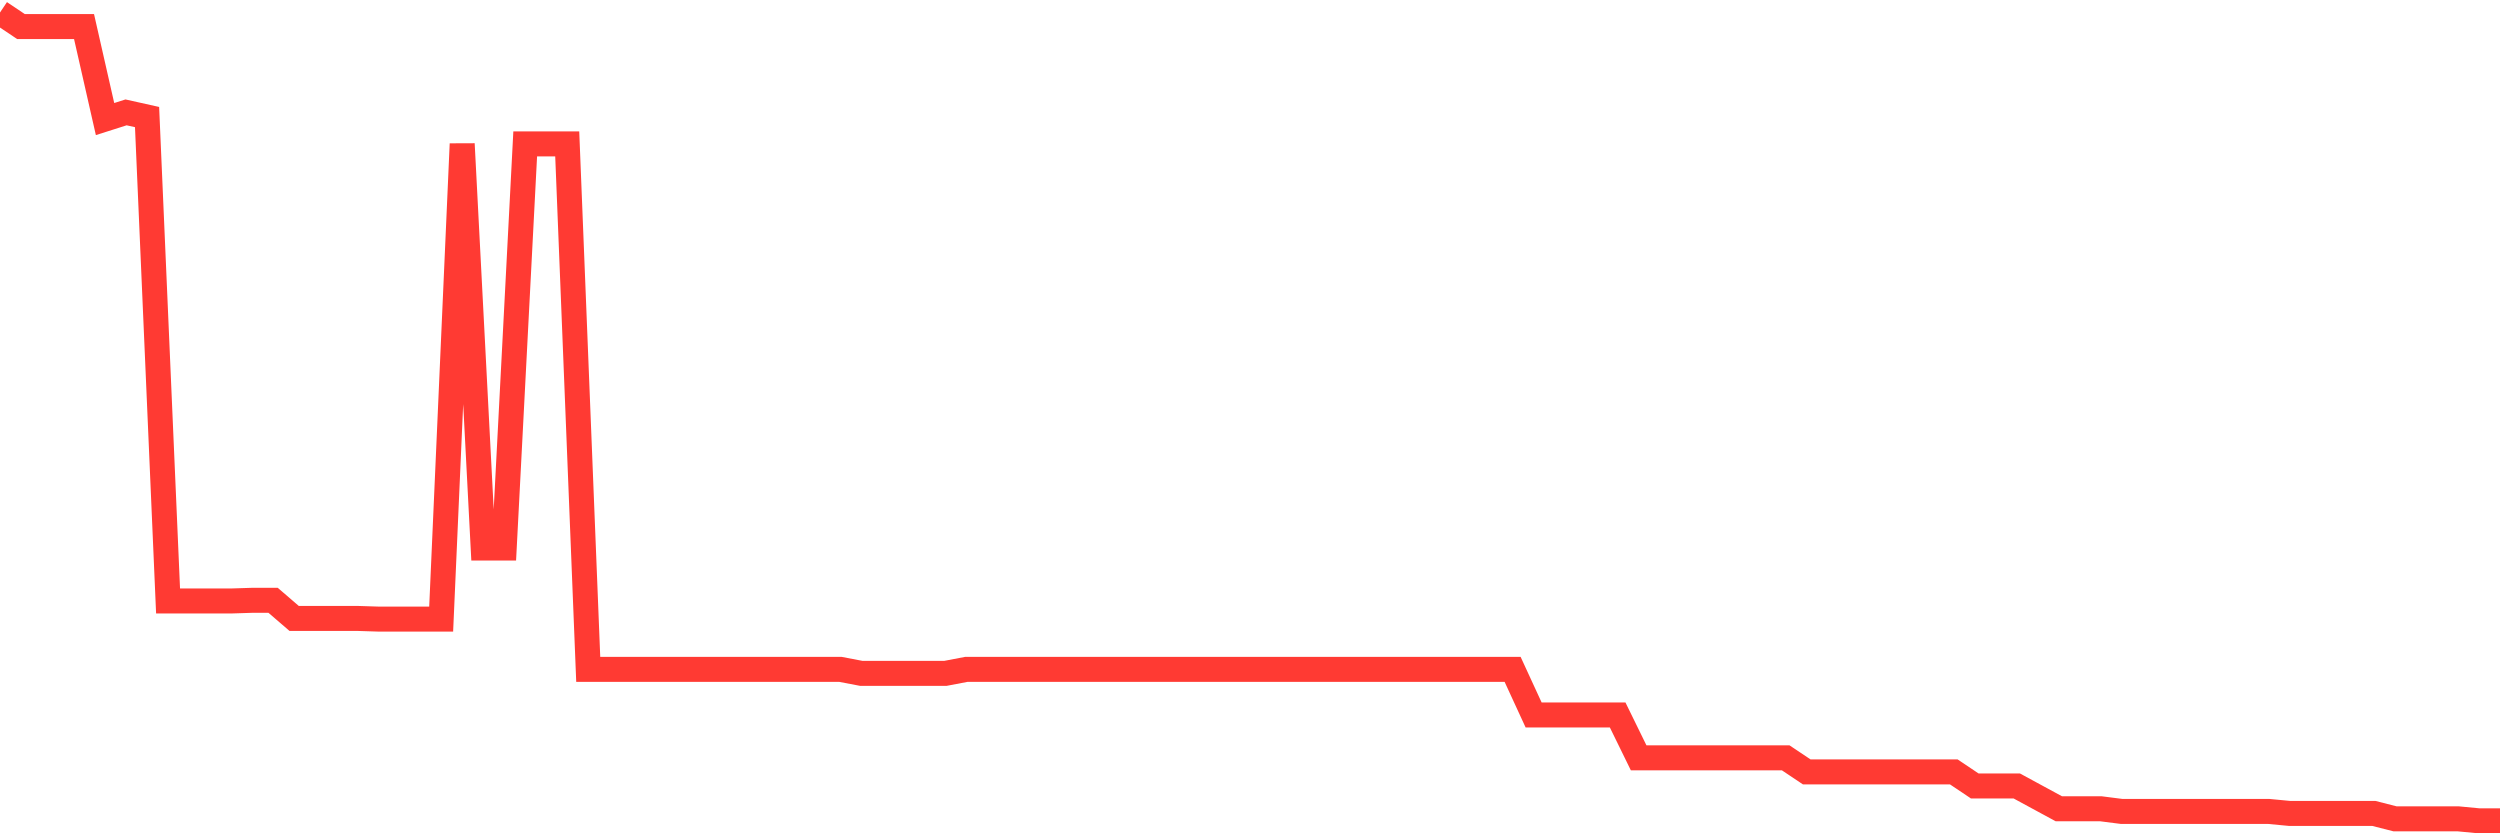 <svg
  xmlns="http://www.w3.org/2000/svg"
  xmlns:xlink="http://www.w3.org/1999/xlink"
  width="120"
  height="40"
  viewBox="0 0 120 40"
  preserveAspectRatio="none"
>
  <polyline
    points="0,0.6 1.008,1.276 2.017,1.276 3.025,1.276 4.034,1.276 5.042,5.715 6.05,5.394 7.059,5.619 8.067,28.847 9.076,28.847 10.084,28.847 11.092,28.847 12.101,28.815 13.109,28.815 14.118,29.684 15.126,29.684 16.134,29.684 17.143,29.684 18.151,29.716 19.16,29.716 20.168,29.716 21.176,29.716 22.185,6.906 23.193,26.306 24.202,26.306 25.21,6.906 26.218,6.906 27.227,6.906 28.235,32.129 29.244,32.129 30.252,32.129 31.261,32.129 32.269,32.129 33.277,32.129 34.286,32.129 35.294,32.129 36.303,32.129 37.311,32.129 38.319,32.129 39.328,32.129 40.336,32.129 41.345,32.322 42.353,32.322 43.361,32.322 44.37,32.322 45.378,32.322 46.387,32.129 47.395,32.129 48.403,32.129 49.412,32.129 50.42,32.129 51.429,32.129 52.437,32.129 53.445,32.129 54.454,32.129 55.462,32.129 56.471,32.129 57.479,32.129 58.487,32.129 59.496,32.129 60.504,32.129 61.513,32.129 62.521,32.129 63.529,32.129 64.538,32.129 65.546,32.129 66.555,32.129 67.563,32.129 68.571,32.129 69.58,32.129 70.588,32.129 71.597,32.129 72.605,32.129 73.613,34.317 74.622,34.317 75.63,34.317 76.639,34.317 77.647,34.317 78.655,36.376 79.664,36.376 80.672,36.376 81.681,36.376 82.689,36.376 83.697,36.376 84.706,36.376 85.714,36.376 86.723,37.051 87.731,37.051 88.739,37.051 89.748,37.051 90.756,37.051 91.765,37.051 92.773,37.051 93.782,37.051 94.79,37.727 95.798,37.727 96.807,37.727 97.815,38.274 98.824,38.821 99.832,38.821 100.84,38.821 101.849,38.95 102.857,38.95 103.866,38.95 104.874,38.95 105.882,38.95 106.891,38.95 107.899,38.95 108.908,38.95 109.916,39.046 110.924,39.046 111.933,39.046 112.941,39.046 113.95,39.046 114.958,39.303 115.966,39.303 116.975,39.303 117.983,39.303 118.992,39.4 120,39.4"
    fill="none"
    stroke="#ff3a33"
    stroke-width="1.2"
  >
  </polyline>
</svg>